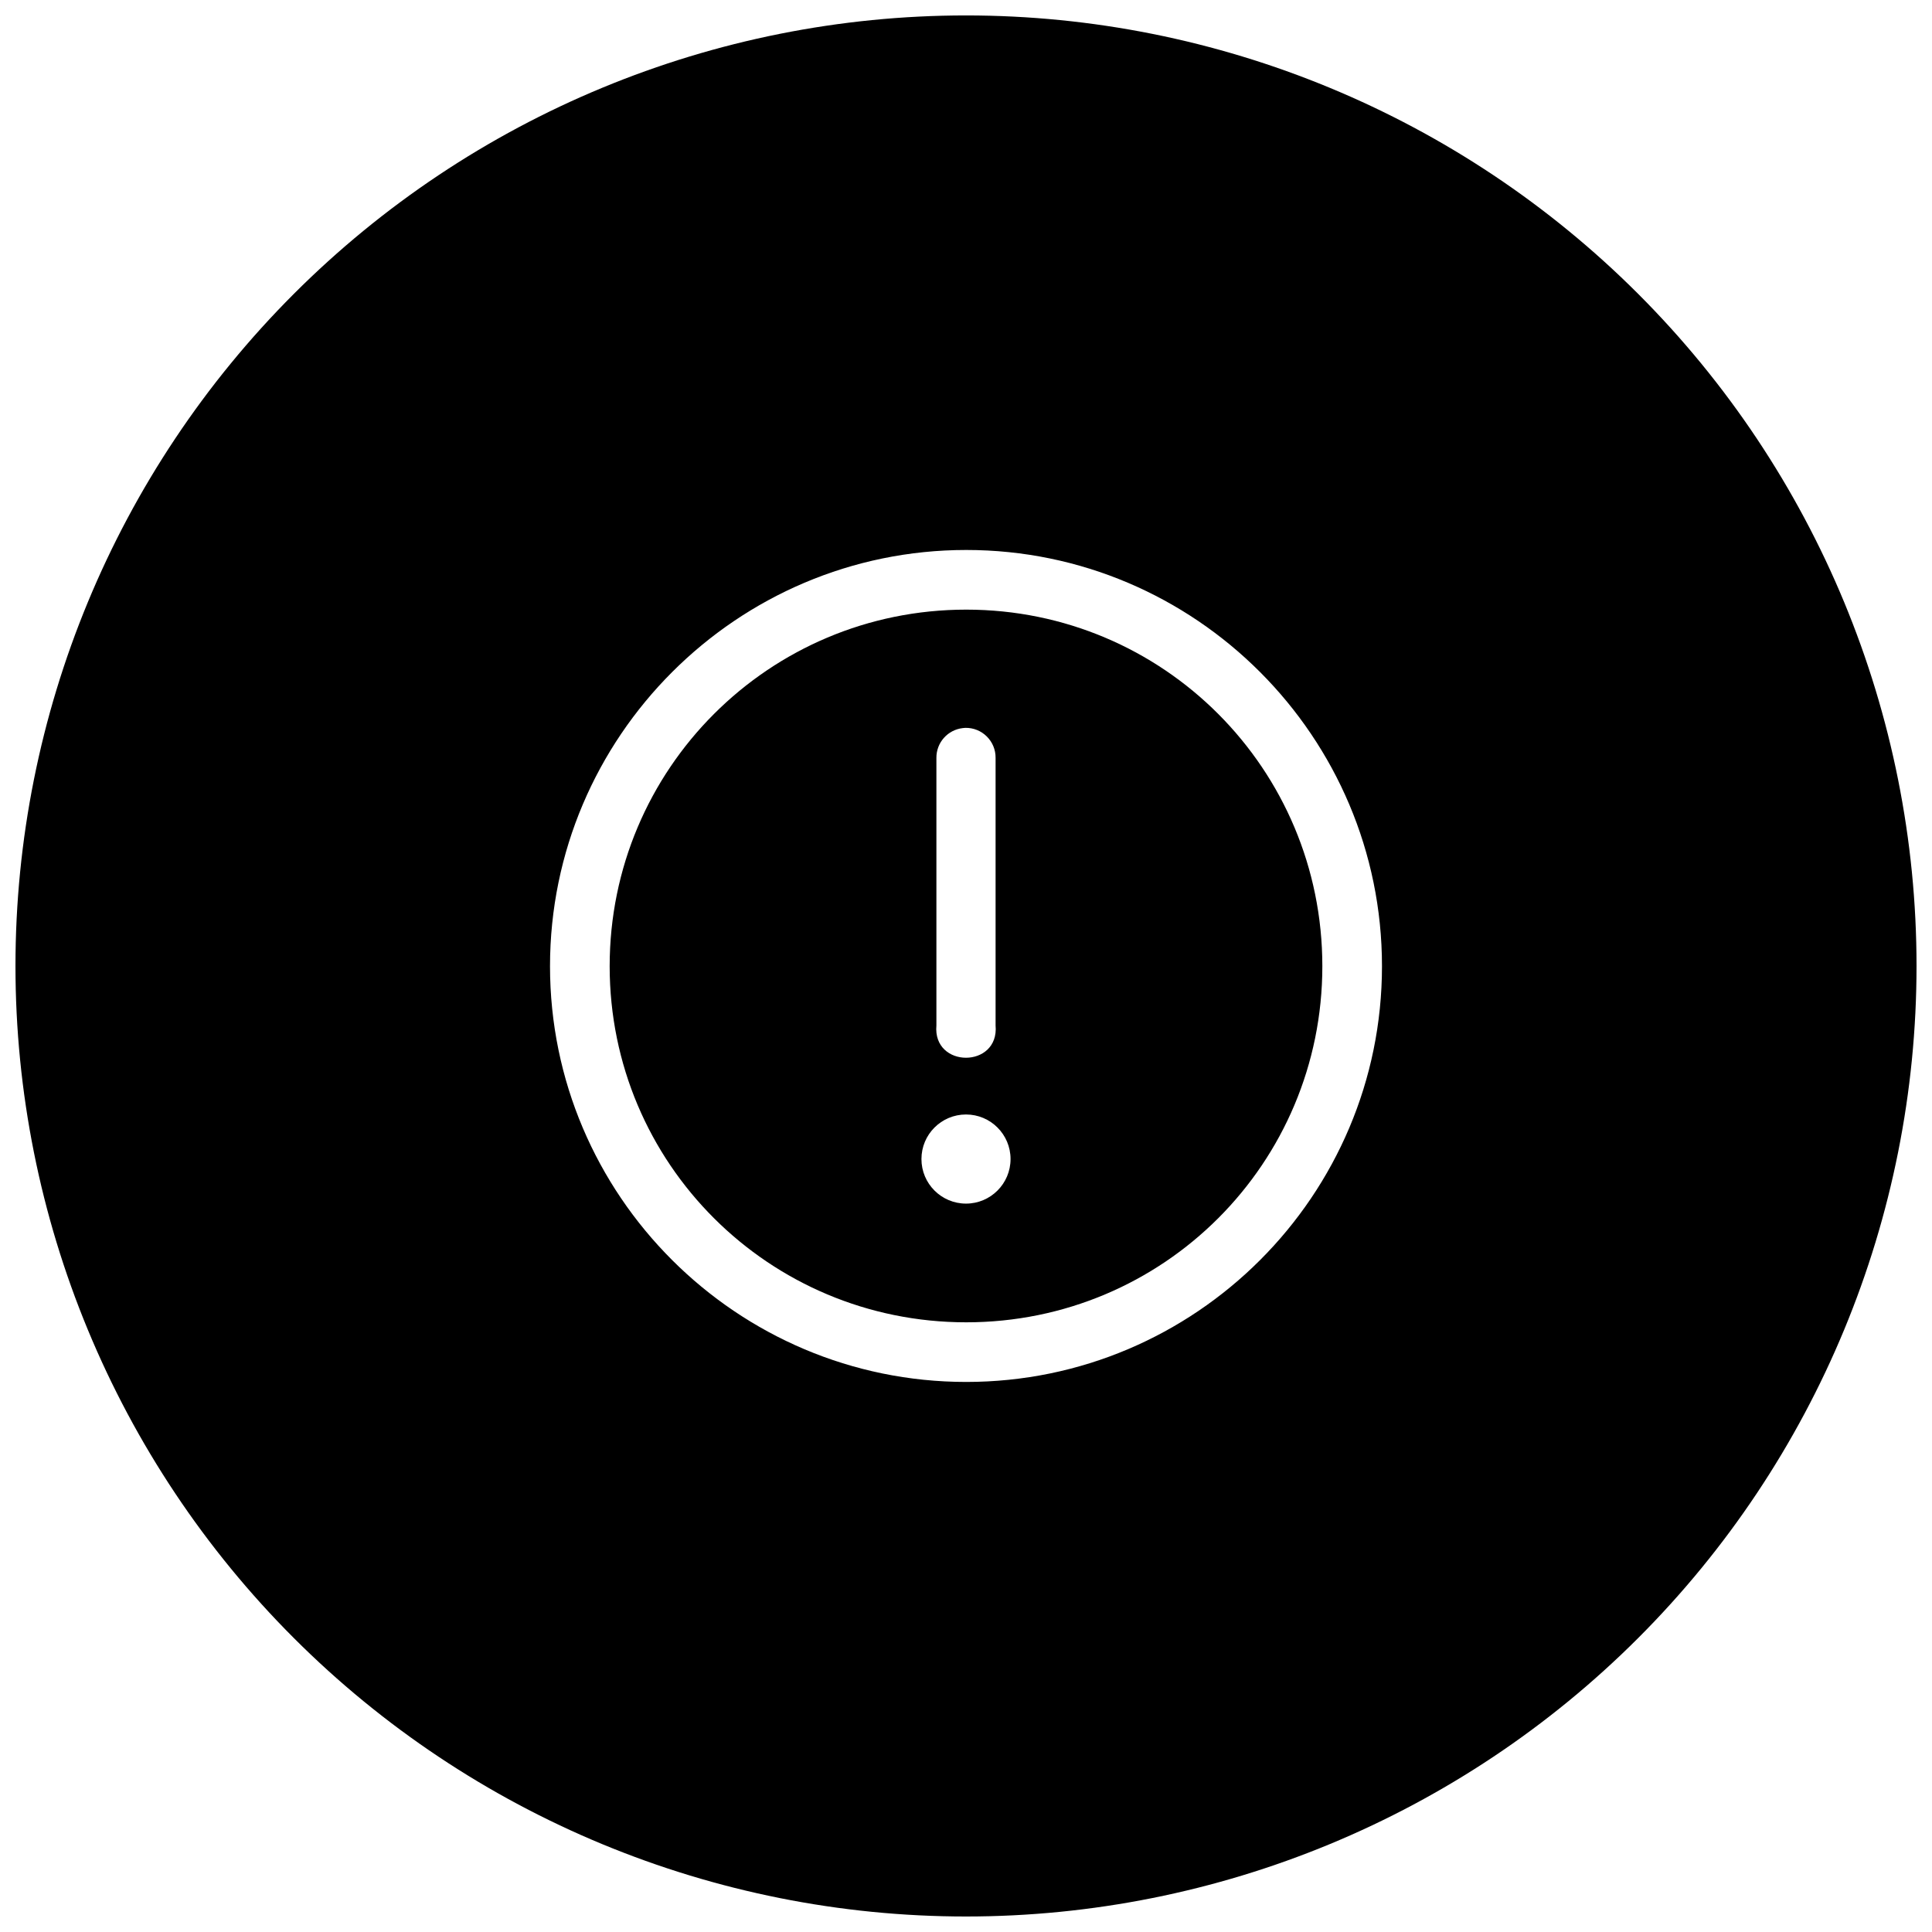 <?xml version="1.0" encoding="UTF-8"?>
<!-- Uploaded to: SVG Repo, www.svgrepo.com, Generator: SVG Repo Mixer Tools -->
<svg width="800px" height="800px" version="1.1" viewBox="144 144 512 512" xmlns="http://www.w3.org/2000/svg">
 <defs>
  <clipPath id="a">
   <path d="m148.09 148.09h503.81v503.81h-503.81z"/>
  </clipPath>
 </defs>
 <g clip-path="url(#a)">
  <path d="m400 148.09c-66.812 0-130.88 26.539-178.12 73.781s-73.781 111.31-73.781 178.12c0 66.809 26.539 130.88 73.781 178.12 47.242 47.242 111.31 73.781 178.12 73.781 66.809 0 130.88-26.539 178.12-73.781 47.242-47.242 73.781-111.31 73.781-178.12 0-66.812-26.539-130.88-73.781-178.12-47.242-47.242-111.31-73.781-178.12-73.781zm0.059 141.66c60.773 0 110.18 49.531 110.18 110.3 0 60.773-49.406 110.18-110.18 110.18-60.773 0-110.3-49.406-110.3-110.18 0-60.77 49.527-110.3 110.3-110.3zm0 15.809c-52.262 0-94.492 42.23-94.492 94.492 0 52.266 42.23 94.375 94.492 94.375 52.266 0 94.375-42.109 94.375-94.375 0-52.262-42.109-94.492-94.375-94.492zm-0.246 31.332c4.445-0.086 8.078 3.519 8.027 7.965v70.879c1.027 11.438-16.711 11.438-15.684 0v-70.879c-0.039-4.031 2.973-7.445 6.981-7.902 0.227-0.031 0.449-0.051 0.676-0.062zm0.188 102.46c6.519 0 11.805 5.285 11.805 11.809 0 6.519-5.285 11.809-11.805 11.809-6.523 0-11.809-5.289-11.809-11.809 0-6.523 5.285-11.809 11.809-11.809z"/>
 </g>
</svg>